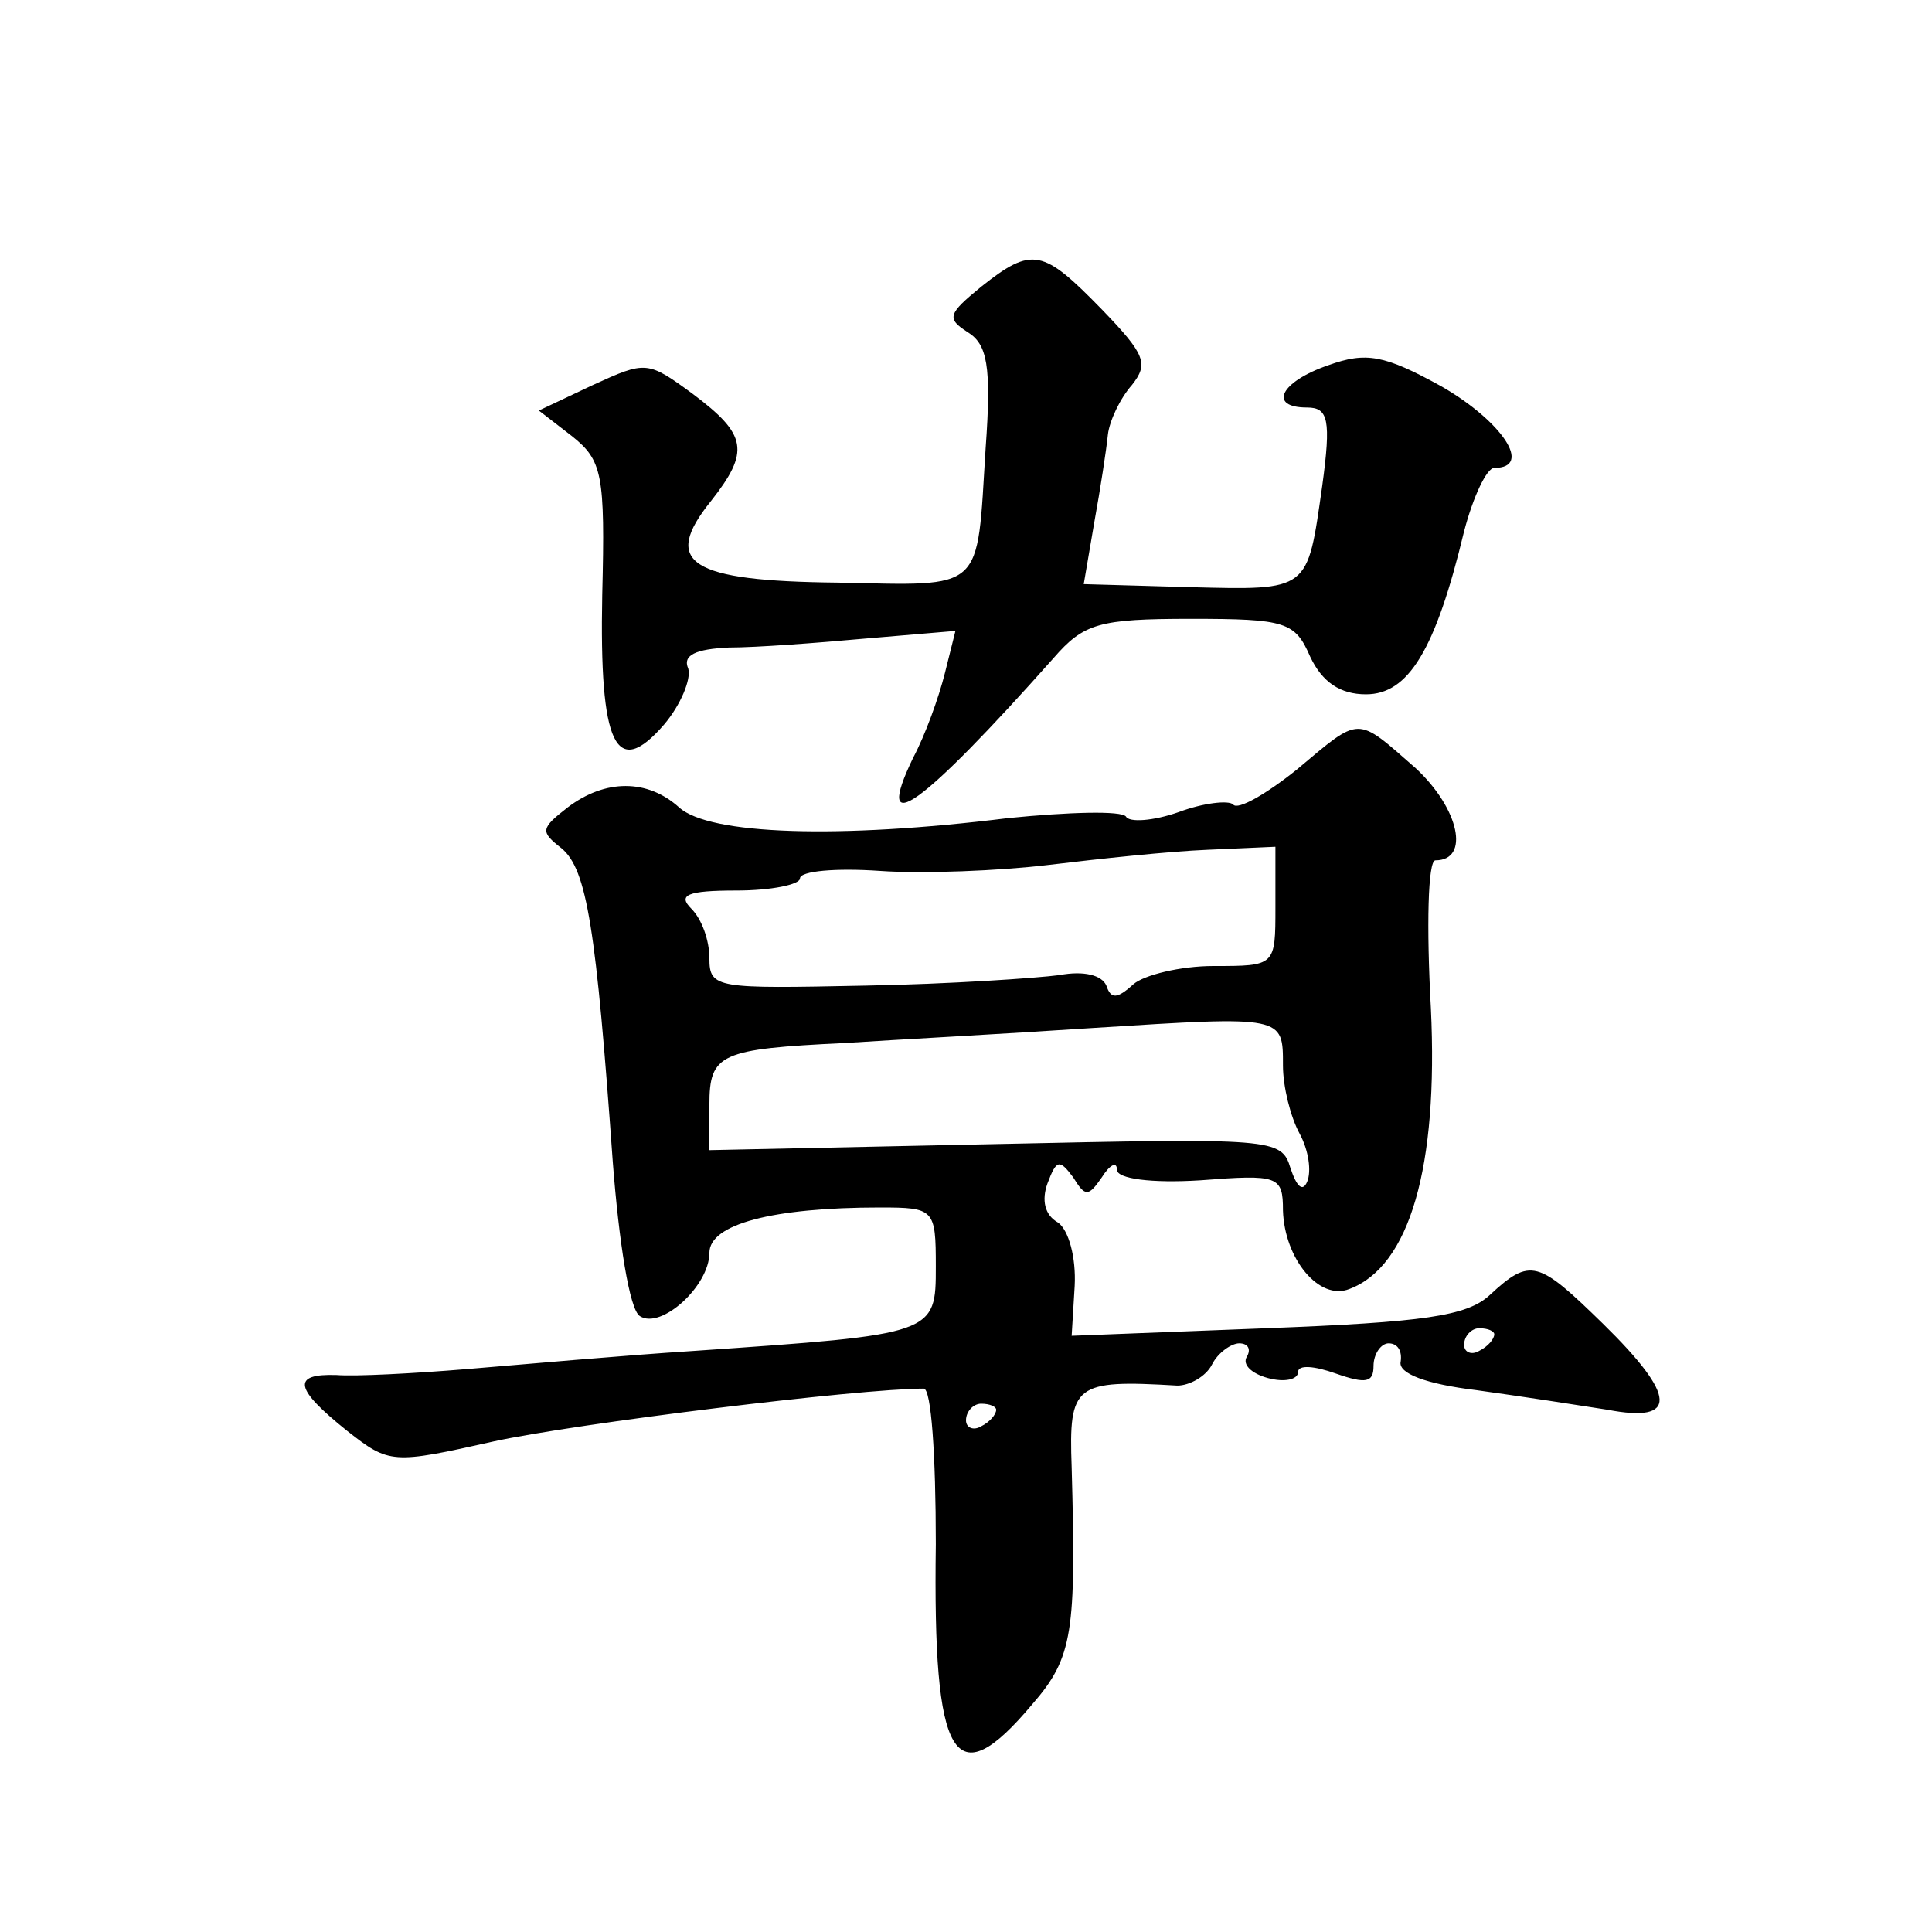 <?xml version="1.0" standalone="no"?>
<!DOCTYPE svg PUBLIC "-//W3C//DTD SVG 20010904//EN"
 "http://www.w3.org/TR/2001/REC-SVG-20010904/DTD/svg10.dtd">
<svg version="1.0" xmlns="http://www.w3.org/2000/svg"
 width="128pt" height="128pt" viewBox="0 0 128 128"
 preserveAspectRatio="xMidYMid meet">
<g transform="translate(0,128) scale(0.1,-0.1)"
fill="#0" stroke="none">
<path d="M650 1090 c-22 -18 -23 -21 -9 -30 13 -8 16 -22 12 -77 -6 -96 0 -91 -98
-89 -98 1 -117 13 -84 54 26 33 24 44 -12 71 -30 22 -31 22 -66 6 l-36 -17 22 -17
c20 -16 22 -25 20 -105 -2 -100 9 -123 41 -86 11 13 18 30 16 37 -4 9 5 13 27 14
18 0 58 3 91 6 l59 5 -7 -28 c-4 -16 -13 -41 -21 -56 -27 -56 5 -33 93 66 20 23
30 26 91 26 63 0 69 -2 79 -25 8 -17 20 -25 37 -25 28 0 46 29 65 108 6 23 15 42
20 42 26 0 5 31 -35 54 -38 21 -50 23 -75 14 -32 -11 -40 -28 -14 -28 14 0 16 -8
10 -52 -10 -70 -8 -69 -88 -67 l-70 2 7 41 c4 22 8 48 9 58 1 9 8 24 16 33 11 14
9 20 -20 50 -39 40 -46 42 -80 15z M859 770 c-20 -16 -39 -27 -42 -23 -3 3 -20
1 -36 -5 -17 -6 -33 -7 -35 -3 -3 4 -38 3 -78 -1 -113 -14 -198 -11 -218 7 -21
19 -49 19 -74 0 -18 -14 -18 -16 -4 -27 17 -14 23 -54 34 -208 4 -52 11 -98 18
-102 14 -9 46 20 46 42 0 19 42 30 113 30 36 0 37 -1 37 -39 0 -45 0 -45 -160 -56
-47 -3 -114 -9 -150 -12 -36 -3 -75 -5 -87 -4 -30 1 -28 -9 7 -37 28 -22 30 -22
97 -7 55 12 242 35 285 35 5 0 8 -44 8 -103 -2 -144 12 -168 64 -106 27 31 29 48
26 157 -2 55 2 58 70 54 8 0 19 6 23 14 4 8 13 14 18 14 6 0 8 -4 5 -9 -3 -5 3
-11 14 -14 11 -3 20 -1 20 4 0 5 11 4 25 -1 20 -7 25 -6 25 5 0 8 5 15 10 15 6
0 9 -5 8 -12 -2 -8 17 -15 50 -19 29 -4 68 -10 87 -13 47 -9 46 9 -3 57 -43 42
-48 44 -75 19 -15 -14 -44 -18 -148 -22 l-129 -5 2 33 c1 19 -4 37 -11 42 -9 5
-11 15 -7 26 6 16 8 16 17 4 8 -13 10 -13 19 0 5 8 10 11 10 5 0 -6 23 -9 55 -7
52 4 55 3 55 -20 1 -32 24 -60 44 -52 40 15 59 81 54 186 -3 54 -2 98 3 98 23 0
16 34 -13 61 -40 35 -36 35 -79 -1z m-14 -91 c0 -39 0 -39 -41 -39 -22 0 -46 -6
-53 -12 -11 -10 -15 -10 -18 -1 -3 7 -15 10 -31 7 -15 -2 -73 -6 -129 -7 -98 -2
-103 -2 -103 18 0 12 -5 26 -12 33 -9 9 -3 12 30 12 23 0 42 4 42 8 0 5 24 7 53
5 28 -2 79 0 112 4 33 4 80 9 105 10 l45 2 0 -40z m5 -105 c0 -14 5 -34 11 -45
6 -11 8 -25 5 -32 -3 -7 -7 -3 -11 9 -6 20 -11 20 -196 16 l-189 -4 0 30 c0 34
7 37 90 41 30 2 105 6 165 10 126 8 125 8 125 -25z m140 -178 c0 -3 -4 -8 -10 -11
-5 -3 -10 -1 -10 4 0 6 5 11 10 11 6 0 10 -2 10 -4z m-330 -50 c0 -3 -4 -8 -10
-11 -5 -3 -10 -1 -10 4 0 6 5 11 10 11 6 0 10 -2 10 -4z"/>
</g>
</svg>
